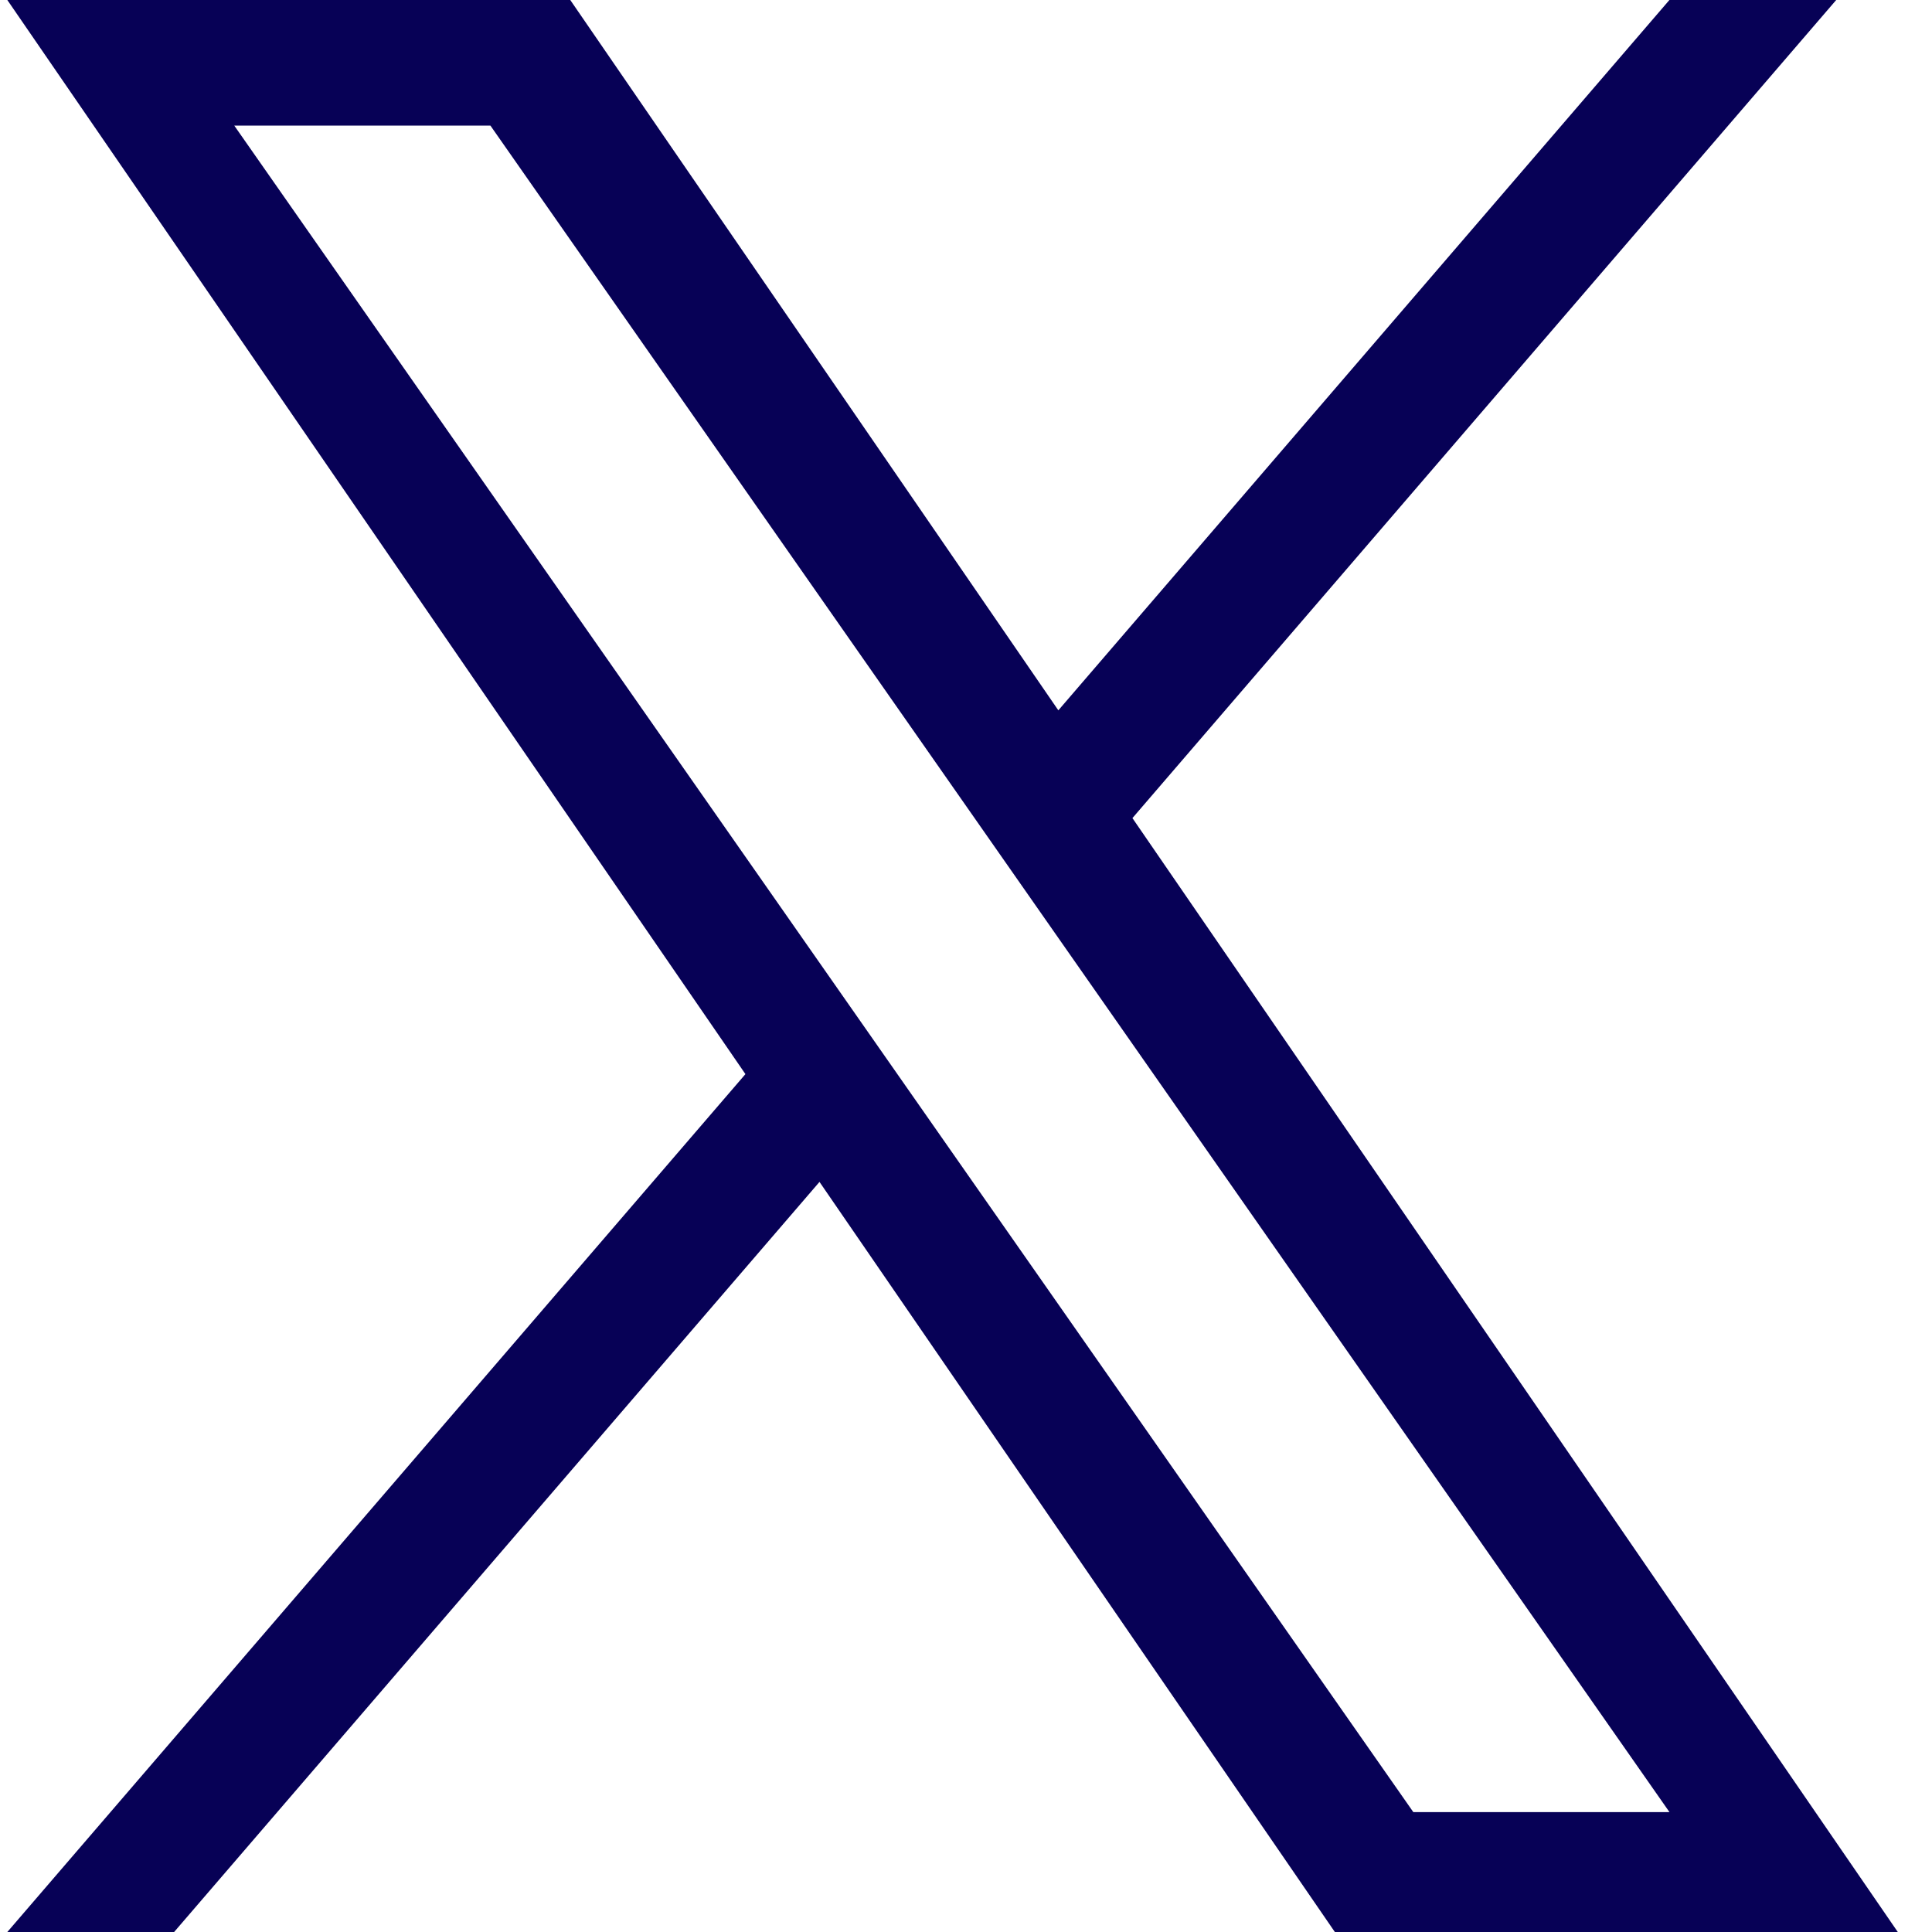 <svg width="24" height="24" viewBox="0 0 24 24" fill="none" xmlns="http://www.w3.org/2000/svg">
<path d="M14.068 10.162L22.81 -1.52588e-05H20.738L13.147 8.824L7.084 -1.52588e-05H0.091L9.26 13.343L0.091 24H2.163L10.18 14.682L16.582 24H23.575L14.067 10.162H14.068ZM11.23 13.461L10.301 12.132L2.91 1.56H6.092L12.057 10.092L12.986 11.421L20.739 22.511H17.557L11.23 13.461V13.461Z" fill="#070156"/>
</svg>
